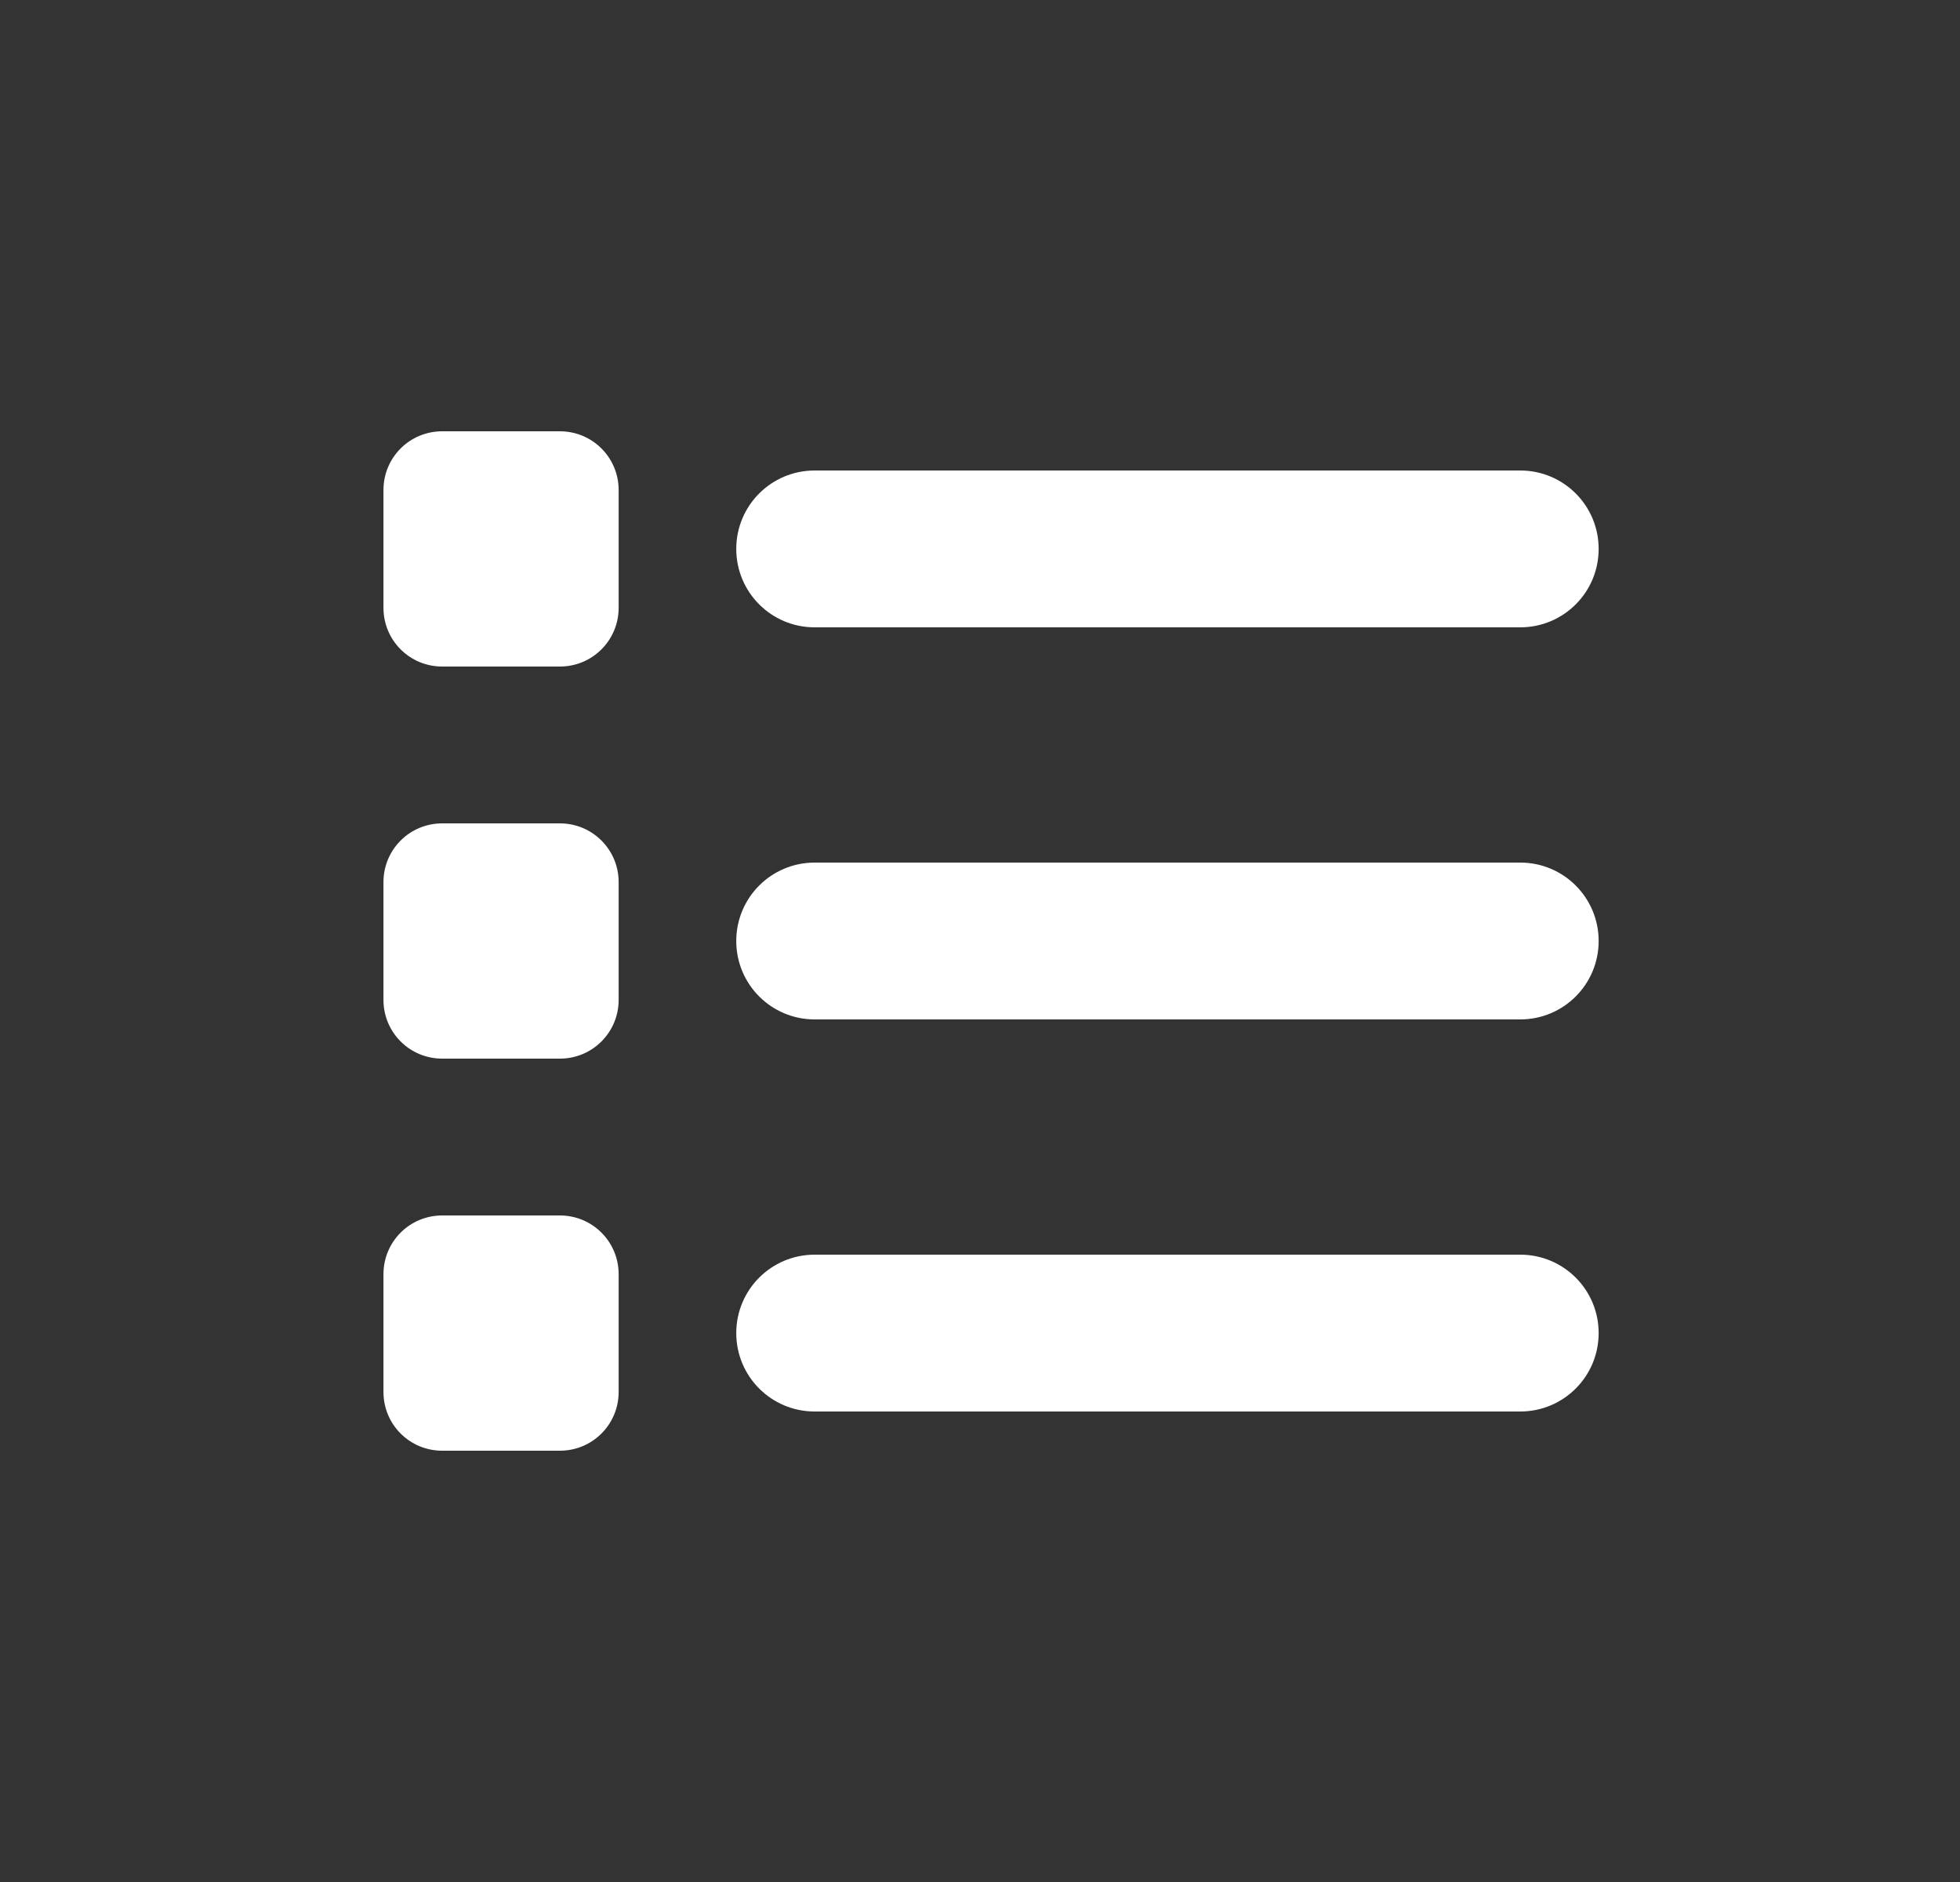 <svg width="25" height="24" viewBox="0 0 25 24" fill="none" xmlns="http://www.w3.org/2000/svg">
<rect x="0" y="0" width="25" height="24" fill="#333333" stroke="none"/>
<path d="M5.641 5.5C5.225 5.5 4.891 5.834 4.891 6.25V7.75C4.891 8.166 5.225 8.5 5.641 8.5H7.141C7.556 8.5 7.891 8.166 7.891 7.75V6.25C7.891 5.834 7.556 5.5 7.141 5.5H5.641ZM10.391 6C9.838 6 9.391 6.447 9.391 7C9.391 7.553 9.838 8 10.391 8H19.391C19.944 8 20.391 7.553 20.391 7C20.391 6.447 19.944 6 19.391 6H10.391ZM10.391 11C9.838 11 9.391 11.447 9.391 12C9.391 12.553 9.838 13 10.391 13H19.391C19.944 13 20.391 12.553 20.391 12C20.391 11.447 19.944 11 19.391 11H10.391ZM10.391 16C9.838 16 9.391 16.447 9.391 17C9.391 17.553 9.838 18 10.391 18H19.391C19.944 18 20.391 17.553 20.391 17C20.391 16.447 19.944 16 19.391 16H10.391ZM4.891 11.25V12.75C4.891 13.166 5.225 13.5 5.641 13.5H7.141C7.556 13.5 7.891 13.166 7.891 12.75V11.25C7.891 10.834 7.556 10.5 7.141 10.5H5.641C5.225 10.5 4.891 10.834 4.891 11.25ZM5.641 15.5C5.225 15.5 4.891 15.834 4.891 16.25V17.75C4.891 18.166 5.225 18.5 5.641 18.5H7.141C7.556 18.5 7.891 18.166 7.891 17.75V16.25C7.891 15.834 7.556 15.5 7.141 15.5H5.641Z" fill="white"/>
</svg>
